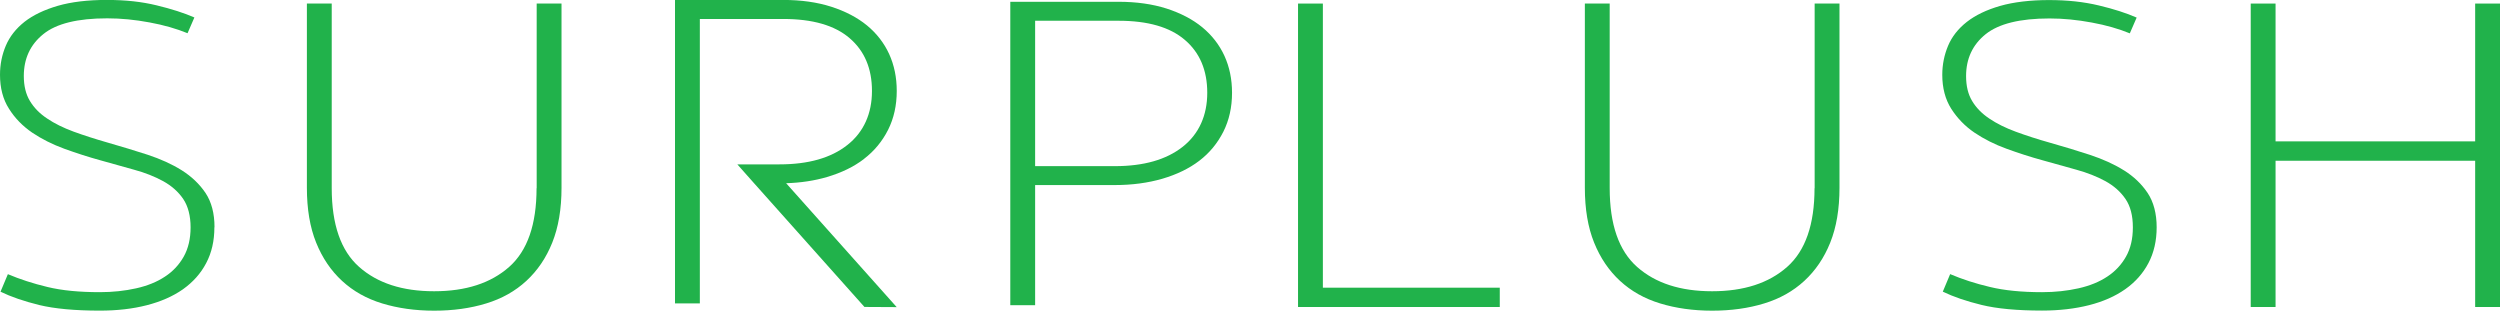 <?xml version="1.0" encoding="UTF-8"?>
<svg id="Layer_2" xmlns="http://www.w3.org/2000/svg" viewBox="0 0 434.85 54.03">
  <defs>
    <style>
      .cls-1 {
        fill: #21b24b;
      }
    </style>
  </defs>
  <g id="Layer_1-2" data-name="Layer_1">
    <g>
      <path class="cls-1" d="M37.29,39.54c0,2.35-.47,4.42-1.43,6.23-.94,1.8-2.3,3.31-4.04,4.55-1.74,1.22-3.84,2.14-6.29,2.77-2.44.63-5.17.94-8.17.94-4.35,0-7.86-.33-10.52-.97-2.67-.66-4.92-1.43-6.75-2.32l1.28-3.05c2.08.88,4.38,1.63,6.89,2.23,2.51.61,5.54.9,9.1.9,2.26,0,4.37-.23,6.33-.67s3.63-1.12,5.01-2.04c1.38-.9,2.46-2.06,3.26-3.48.79-1.41,1.19-3.11,1.19-5.09s-.43-3.67-1.28-4.93c-.86-1.26-2.02-2.29-3.49-3.1-1.47-.8-3.16-1.48-5.06-1.99-1.9-.52-3.86-1.07-5.87-1.64-2.08-.57-4.17-1.25-6.25-2-2.08-.76-3.95-1.7-5.6-2.81-1.65-1.13-3.01-2.51-4.04-4.16-1.05-1.64-1.56-3.62-1.56-5.91,0-1.78.34-3.46,1.01-5.05.68-1.6,1.77-2.98,3.26-4.16,1.5-1.17,3.43-2.09,5.79-2.78,2.36-.68,5.19-1.02,8.5-1.02s6.08.31,8.68.94c2.6.63,4.79,1.33,6.57,2.11l-1.19,2.74c-1.91-.78-4.1-1.42-6.62-1.88-2.51-.47-4.96-.71-7.35-.71-5.14,0-8.85.91-11.11,2.74-2.27,1.83-3.4,4.26-3.4,7.29,0,1.71.35,3.17,1.06,4.34.7,1.17,1.69,2.19,2.99,3.05,1.28.87,2.81,1.62,4.59,2.28,1.78.65,3.77,1.29,5.97,1.92,2.39.68,4.7,1.39,6.94,2.11,2.23.74,4.21,1.63,5.92,2.7,1.71,1.08,3.09,2.39,4.14,3.95,1.04,1.57,1.56,3.55,1.56,5.95Z"/>
      <path class="cls-1" d="M93.33,32.73c0,6.32-1.59,10.89-4.77,13.7-3.19,2.82-7.53,4.23-13.05,4.23s-9.85-1.41-13.04-4.23c-3.18-2.81-4.77-7.38-4.77-13.7V.62h-4.32v32.03c0,3.7.53,6.88,1.61,9.55,1.07,2.66,2.58,4.88,4.51,6.66s4.25,3.09,6.98,3.92c2.72.83,5.74,1.26,9.04,1.26s6.33-.42,9.05-1.26c2.73-.83,5.05-2.14,6.98-3.92s3.44-3.99,4.51-6.66,1.61-5.84,1.61-9.55V.62h-4.32v32.11Z"/>
      <path class="cls-1" d="M209.12,4.74c-1.68-1.38-3.76-2.46-6.2-3.25-2.45-.78-5.24-1.18-8.36-1.18h-18.83v52.78h4.32v-20.9h13.86c3.01,0,5.76-.37,8.27-1.1,2.51-.74,4.65-1.77,6.43-3.13,1.78-1.36,3.16-3.04,4.18-5.05,1.01-2.01,1.51-4.27,1.51-6.77,0-2.35-.44-4.49-1.32-6.42-.89-1.94-2.18-3.59-3.86-4.98ZM205.72,25.53c-2.85,2.25-6.78,3.37-11.81,3.37h-13.86V3.61h14.51c5.08,0,8.93,1.1,11.52,3.32,2.61,2.22,3.91,5.29,3.91,9.21s-1.43,7.15-4.27,9.39Z"/>
      <polygon class="cls-1" points="230.1 .62 225.78 .62 225.78 53.4 260.87 53.4 260.87 50.04 230.1 50.04 230.1 .62"/>
      <path class="cls-1" d="M315.62,32.73c0,6.32-1.59,10.89-4.77,13.7-3.19,2.82-7.53,4.23-13.05,4.23s-9.85-1.41-13.04-4.23c-3.18-2.81-4.77-7.38-4.77-13.7V.62h-4.32v32.03c0,3.7.53,6.88,1.61,9.55,1.07,2.66,2.58,4.88,4.51,6.66,1.92,1.77,4.25,3.09,6.98,3.92,2.72.83,5.74,1.26,9.04,1.26s6.33-.42,9.05-1.26c2.73-.83,5.05-2.14,6.98-3.92s3.44-3.99,4.51-6.66c1.07-2.66,1.61-5.84,1.61-9.55V.62h-4.32v32.11Z"/>
      <path class="cls-1" d="M369.45,29.64c-1.71-1.07-3.68-1.96-5.92-2.7-2.24-.73-4.55-1.44-6.94-2.11-2.21-.62-4.2-1.27-5.97-1.92s-3.3-1.41-4.59-2.28c-1.29-.86-2.29-1.88-2.99-3.05-.71-1.17-1.06-2.62-1.06-4.34,0-3.03,1.13-5.46,3.4-7.29,2.27-1.82,5.97-2.74,11.11-2.74,2.39,0,4.83.24,7.35.71,2.51.46,4.72,1.1,6.62,1.88l1.19-2.74c-1.78-.78-3.96-1.49-6.57-2.11-2.61-.63-5.5-.94-8.68-.94s-6.14.34-8.5,1.02c-2.36.68-4.29,1.61-5.79,2.78-1.5,1.18-2.59,2.56-3.26,4.15-.67,1.6-1.01,3.28-1.01,5.05,0,2.29.52,4.27,1.56,5.91,1.05,1.64,2.39,3.03,4.04,4.15,1.65,1.11,3.52,2.06,5.6,2.81,2.08.76,4.17,1.43,6.25,2,2.02.58,3.98,1.12,5.88,1.64,1.89.52,3.58,1.19,5.05,1.99,1.47.81,2.63,1.84,3.49,3.1.86,1.26,1.28,2.9,1.28,4.93s-.4,3.68-1.19,5.09c-.8,1.42-1.89,2.58-3.26,3.48-1.38.92-3.05,1.6-5.01,2.04-1.96.44-4.07.67-6.33.67-3.55,0-6.59-.3-9.09-.91-2.51-.59-4.81-1.34-6.9-2.23l-1.28,3.05c1.84.89,4.08,1.66,6.75,2.31,2.66.65,6.17.98,10.52.98,3,0,5.73-.32,8.17-.94,2.45-.62,4.55-1.55,6.3-2.78,1.74-1.23,3.09-2.75,4.03-4.54.95-1.8,1.43-3.88,1.43-6.23s-.52-4.38-1.56-5.95c-1.05-1.57-2.42-2.88-4.14-3.96Z"/>
      <polygon class="cls-1" points="430.53 .62 430.53 24.59 395.81 24.59 395.81 .62 391.49 .62 391.49 53.4 395.81 53.4 395.81 27.96 430.53 27.96 430.53 53.4 434.85 53.4 434.85 .62 430.53 .62"/>
      <path class="cls-1" d="M150.28,27.64c1.78-1.36,3.17-3.04,4.19-5.05,1.01-2.01,1.51-4.27,1.51-6.77,0-2.35-.44-4.49-1.32-6.42-.89-1.94-2.18-3.59-3.86-4.98-1.69-1.38-3.76-2.46-6.21-3.25-2.44-.78-5.23-1.18-8.35-1.18h-18.83v52.78h4.32V3.3h14.51c5.08,0,8.93,1.1,11.52,3.32,2.61,2.22,3.91,5.29,3.91,9.21s-1.43,7.15-4.28,9.39c-2.84,2.25-6.77,3.37-11.8,3.37h-7.34l2.92,3.29,19.19,21.51,5.61.03-19.23-21.55c2.56-.08,4.93-.44,7.11-1.08,2.5-.74,4.65-1.77,6.42-3.13Z"/>
    </g>
  </g>
</svg>